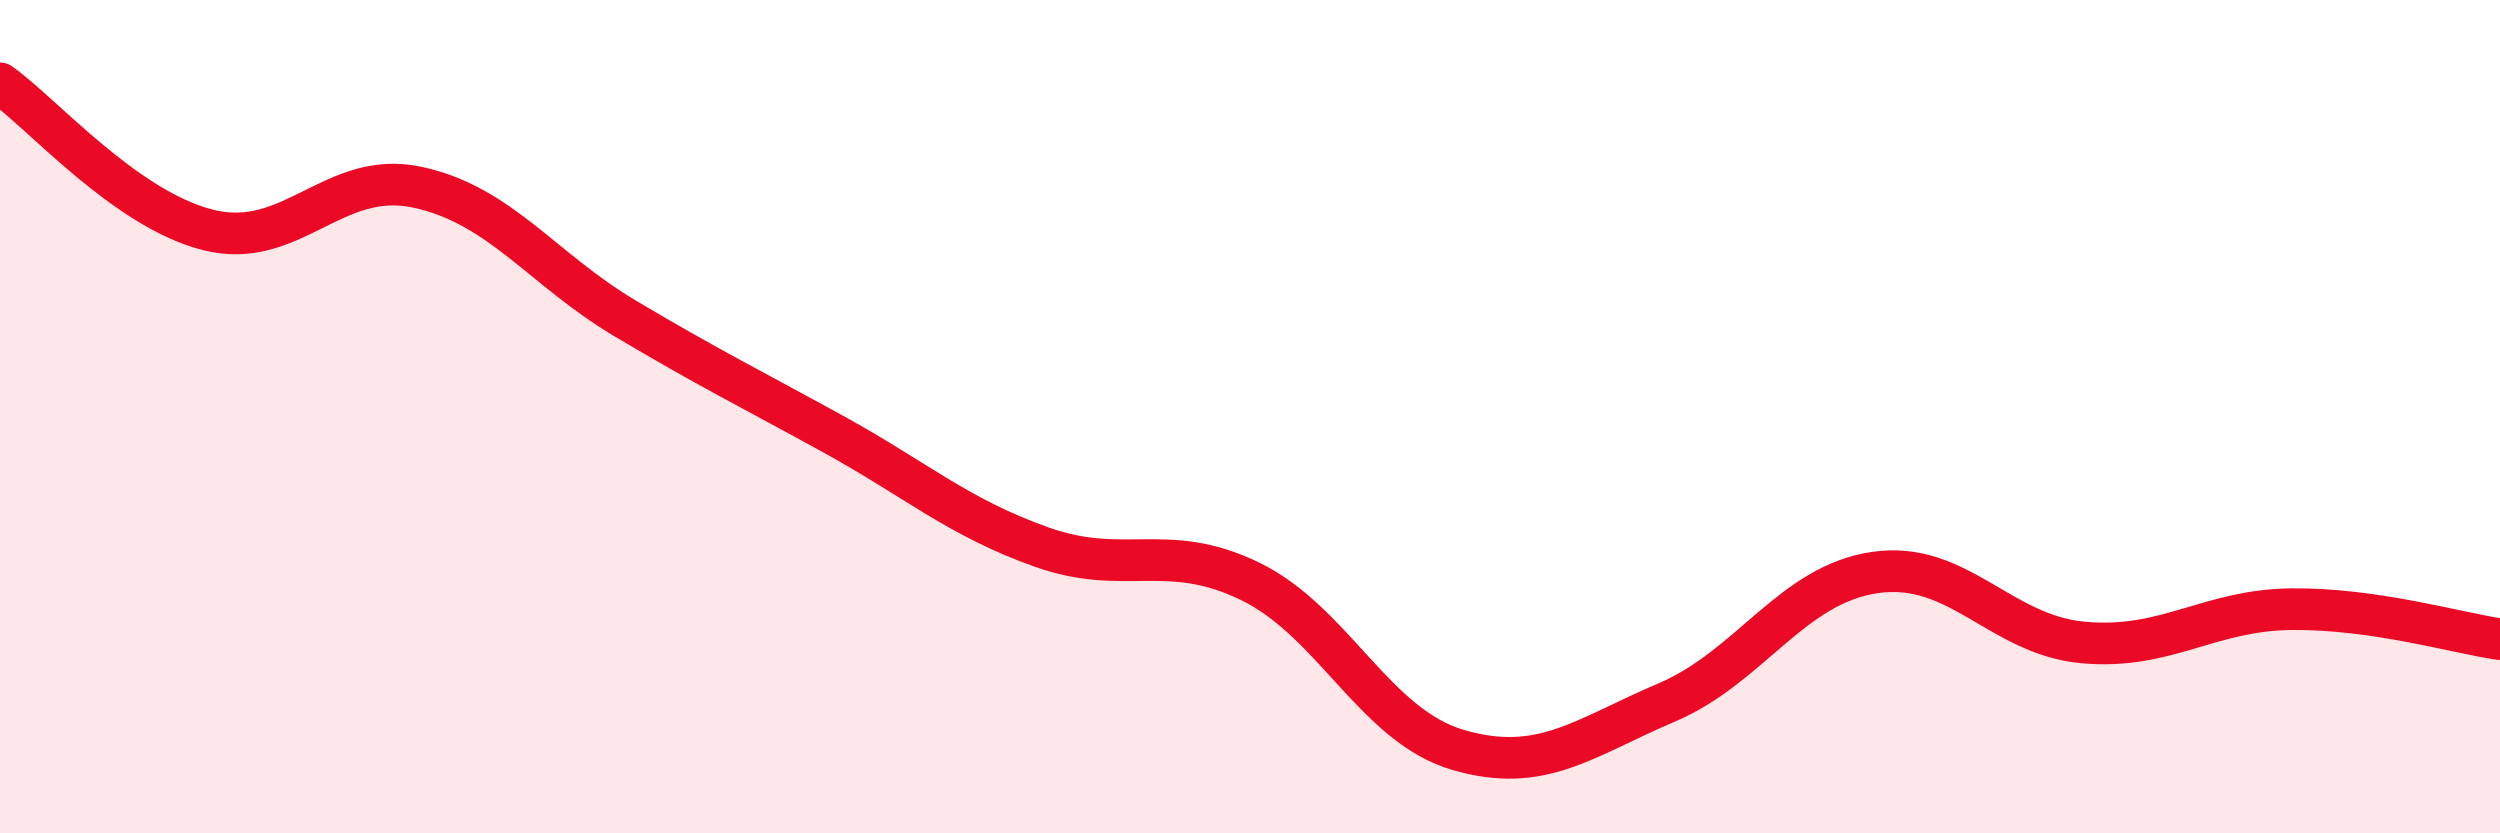 
    <svg width="60" height="20" viewBox="0 0 60 20" xmlns="http://www.w3.org/2000/svg">
      <path
        d="M 0,2 C 1,2.7 3,5.02 5,5.52 C 7,6.02 8,4.07 10,4.49 C 12,4.91 13,6.45 15,7.64 C 17,8.83 18,9.32 20,10.42 C 22,11.52 23,12.42 25,13.13 C 27,13.84 28,12.98 30,13.95 C 32,14.92 33,17.42 35,18 C 37,18.58 38,17.71 40,16.86 C 42,16.01 43,14.03 45,13.74 C 47,13.45 48,15.24 50,15.42 C 52,15.6 53,14.64 55,14.62 C 57,14.6 59,15.2 60,15.34L60 20L0 20Z"
        fill="#EB0A25"
        opacity="0.1"
        stroke-linecap="round"
        stroke-linejoin="round"
      />
      <path
        d="M 0,2 C 1,2.7 3,5.02 5,5.52 C 7,6.02 8,4.07 10,4.49 C 12,4.91 13,6.45 15,7.64 C 17,8.83 18,9.32 20,10.42 C 22,11.52 23,12.42 25,13.13 C 27,13.84 28,12.98 30,13.95 C 32,14.92 33,17.42 35,18 C 37,18.58 38,17.71 40,16.86 C 42,16.01 43,14.03 45,13.74 C 47,13.45 48,15.24 50,15.42 C 52,15.6 53,14.64 55,14.62 C 57,14.6 59,15.2 60,15.34"
        stroke="#EB0A25"
        stroke-width="1"
        fill="none"
        stroke-linecap="round"
        stroke-linejoin="round"
      />
    </svg>
  
